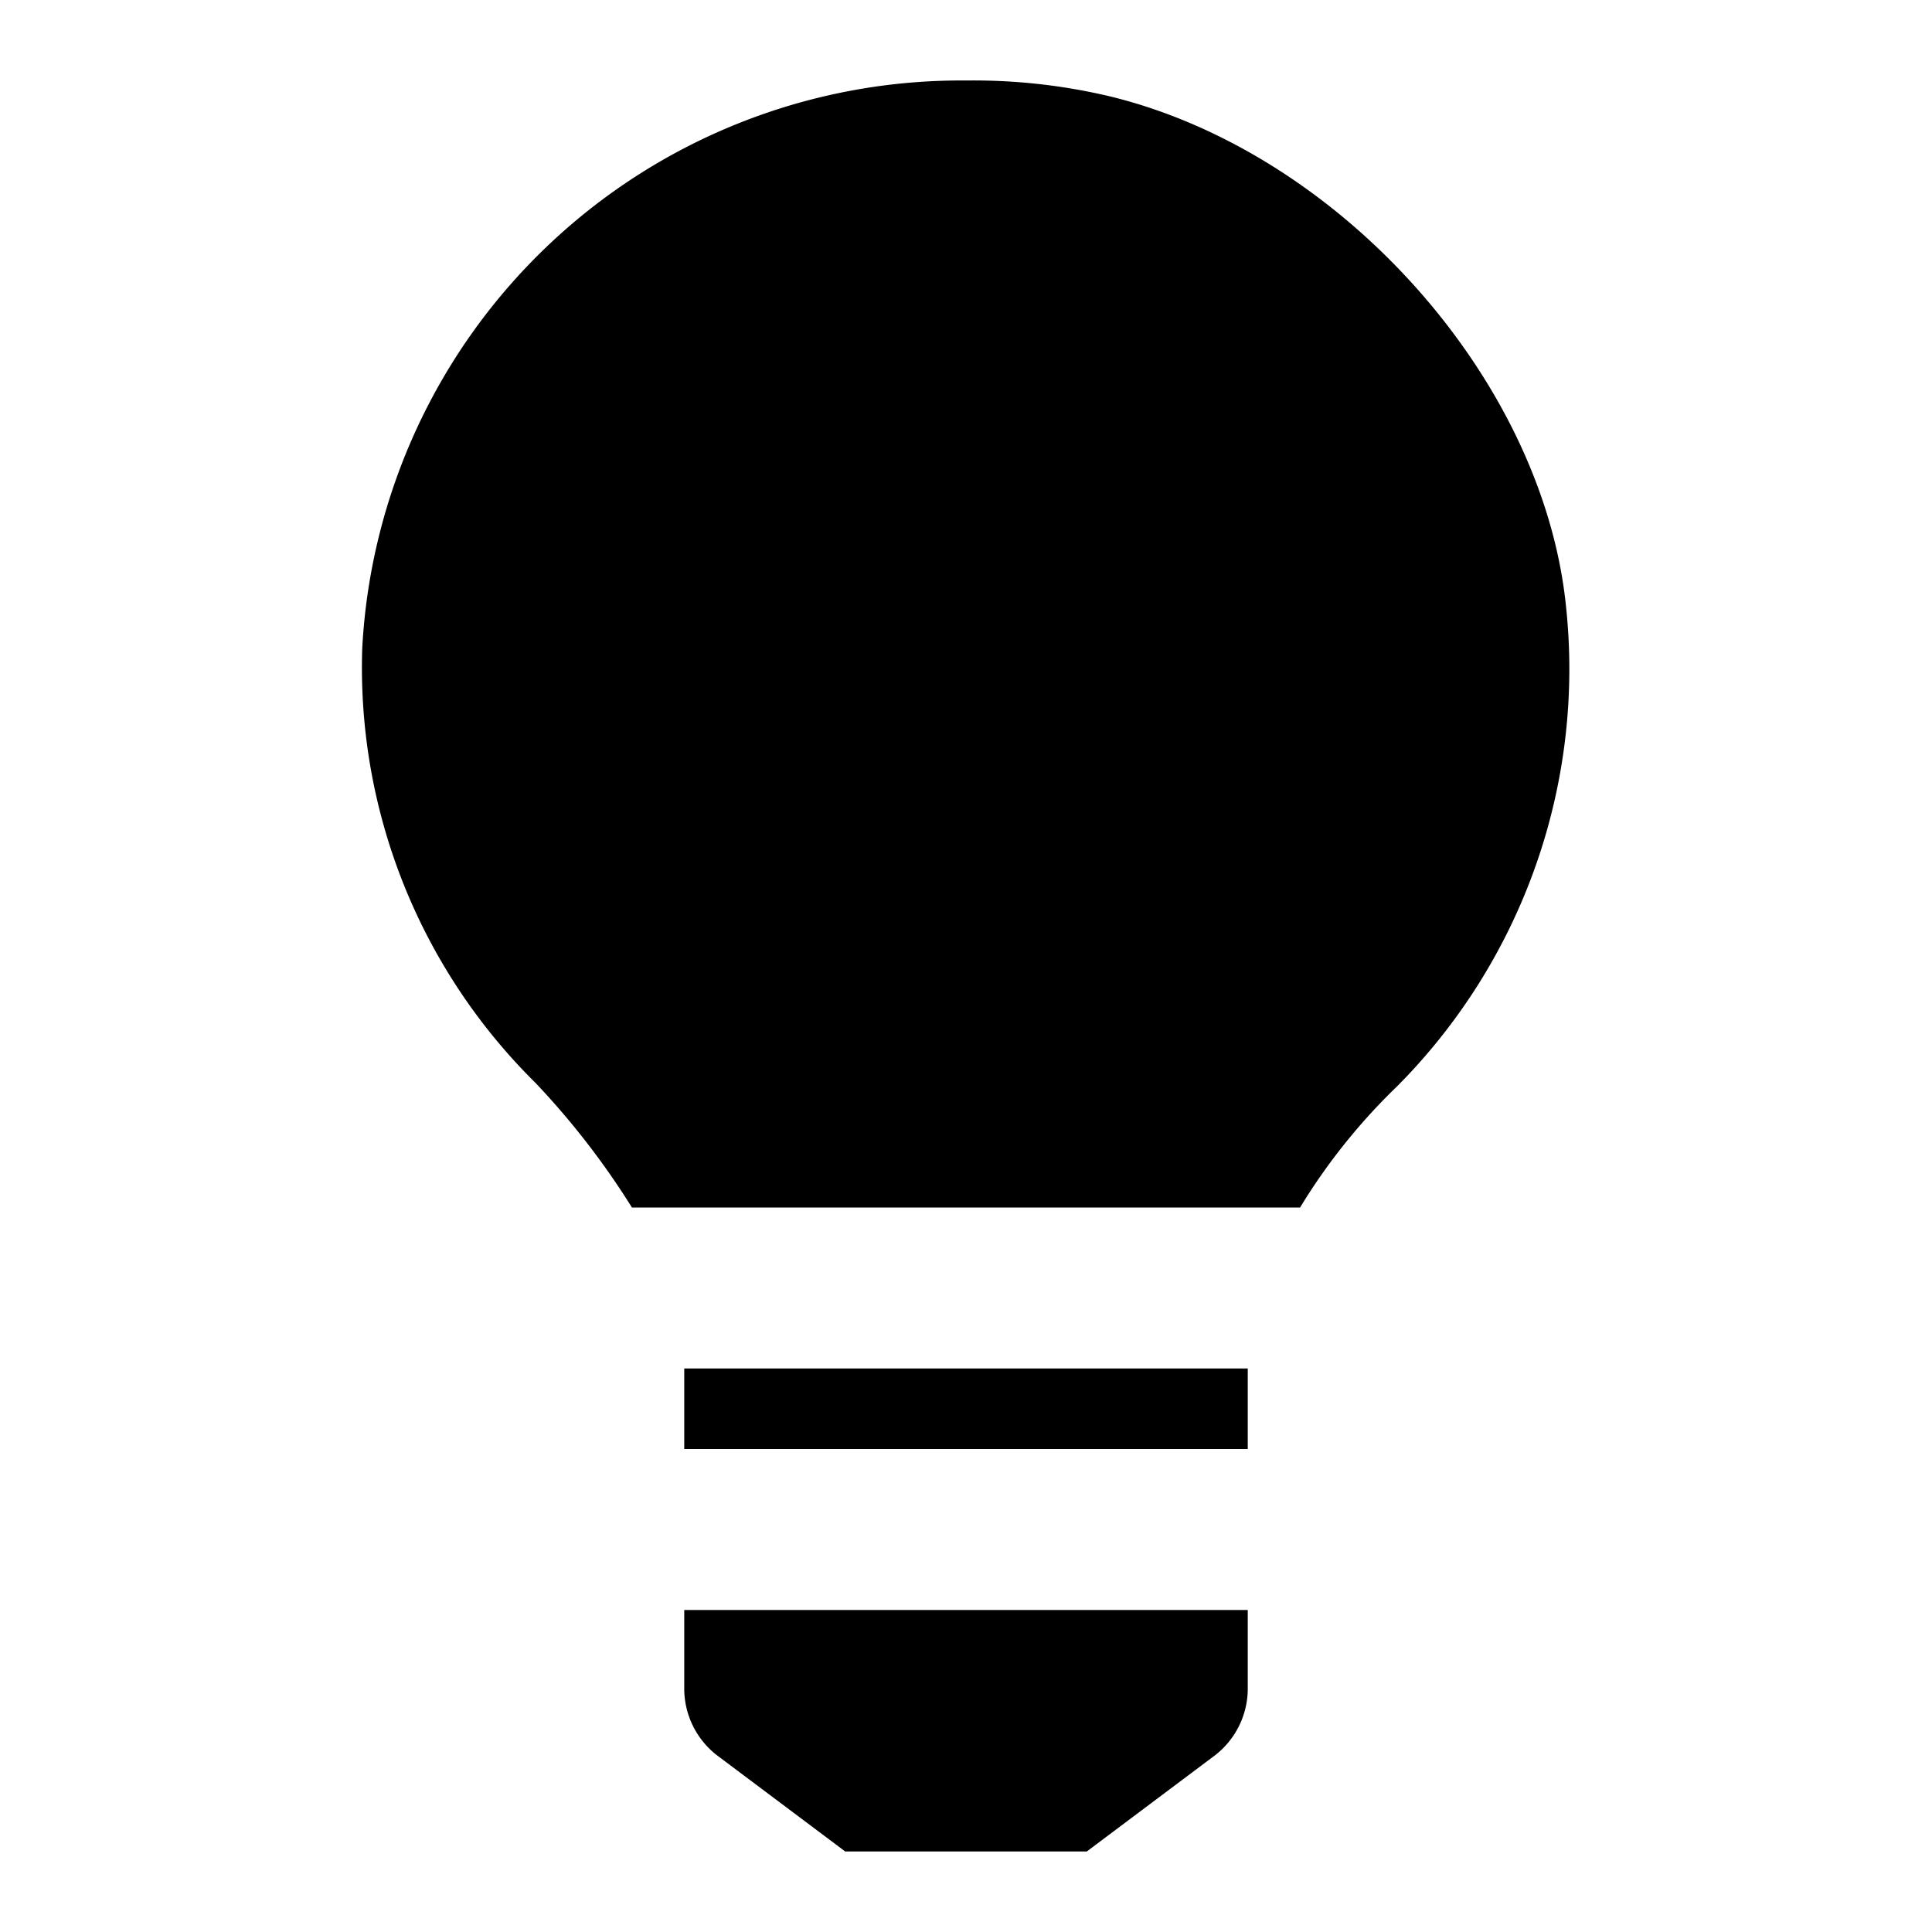 <?xml version="1.0" encoding="utf-8"?>
<!-- Uploaded to: SVG Repo, www.svgrepo.com, Generator: SVG Repo Mixer Tools -->
<svg width="800px" height="800px" viewBox="0 0 48 48" xmlns="http://www.w3.org/2000/svg">
  <title>lightbulb-solid</title>
  <g id="Layer_2" data-name="Layer 2">
    <g id="invisible_box" data-name="invisible box">
      <rect width="48" height="48" fill="none"/>
    </g>
    <g id="Q3_icons" data-name="Q3 icons">
      <path d="M17,42a2.1,2.1,0,0,0,.8,1.6L21,46h6l3.2-2.4A2.1,2.1,0,0,0,31,42V40H17Zm0-8v2H31V34ZM38.9,15C38.3,9.4,33.3,3.8,27.6,2.4A14.7,14.7,0,0,0,24,2,14.9,14.9,0,0,0,9,16.1a14.5,14.5,0,0,0,4.3,10.8A19.5,19.5,0,0,1,15.7,30H32.3a15,15,0,0,1,2.4-3A14.7,14.7,0,0,0,38.9,15Z"/>
    </g>
  </g>
</svg>